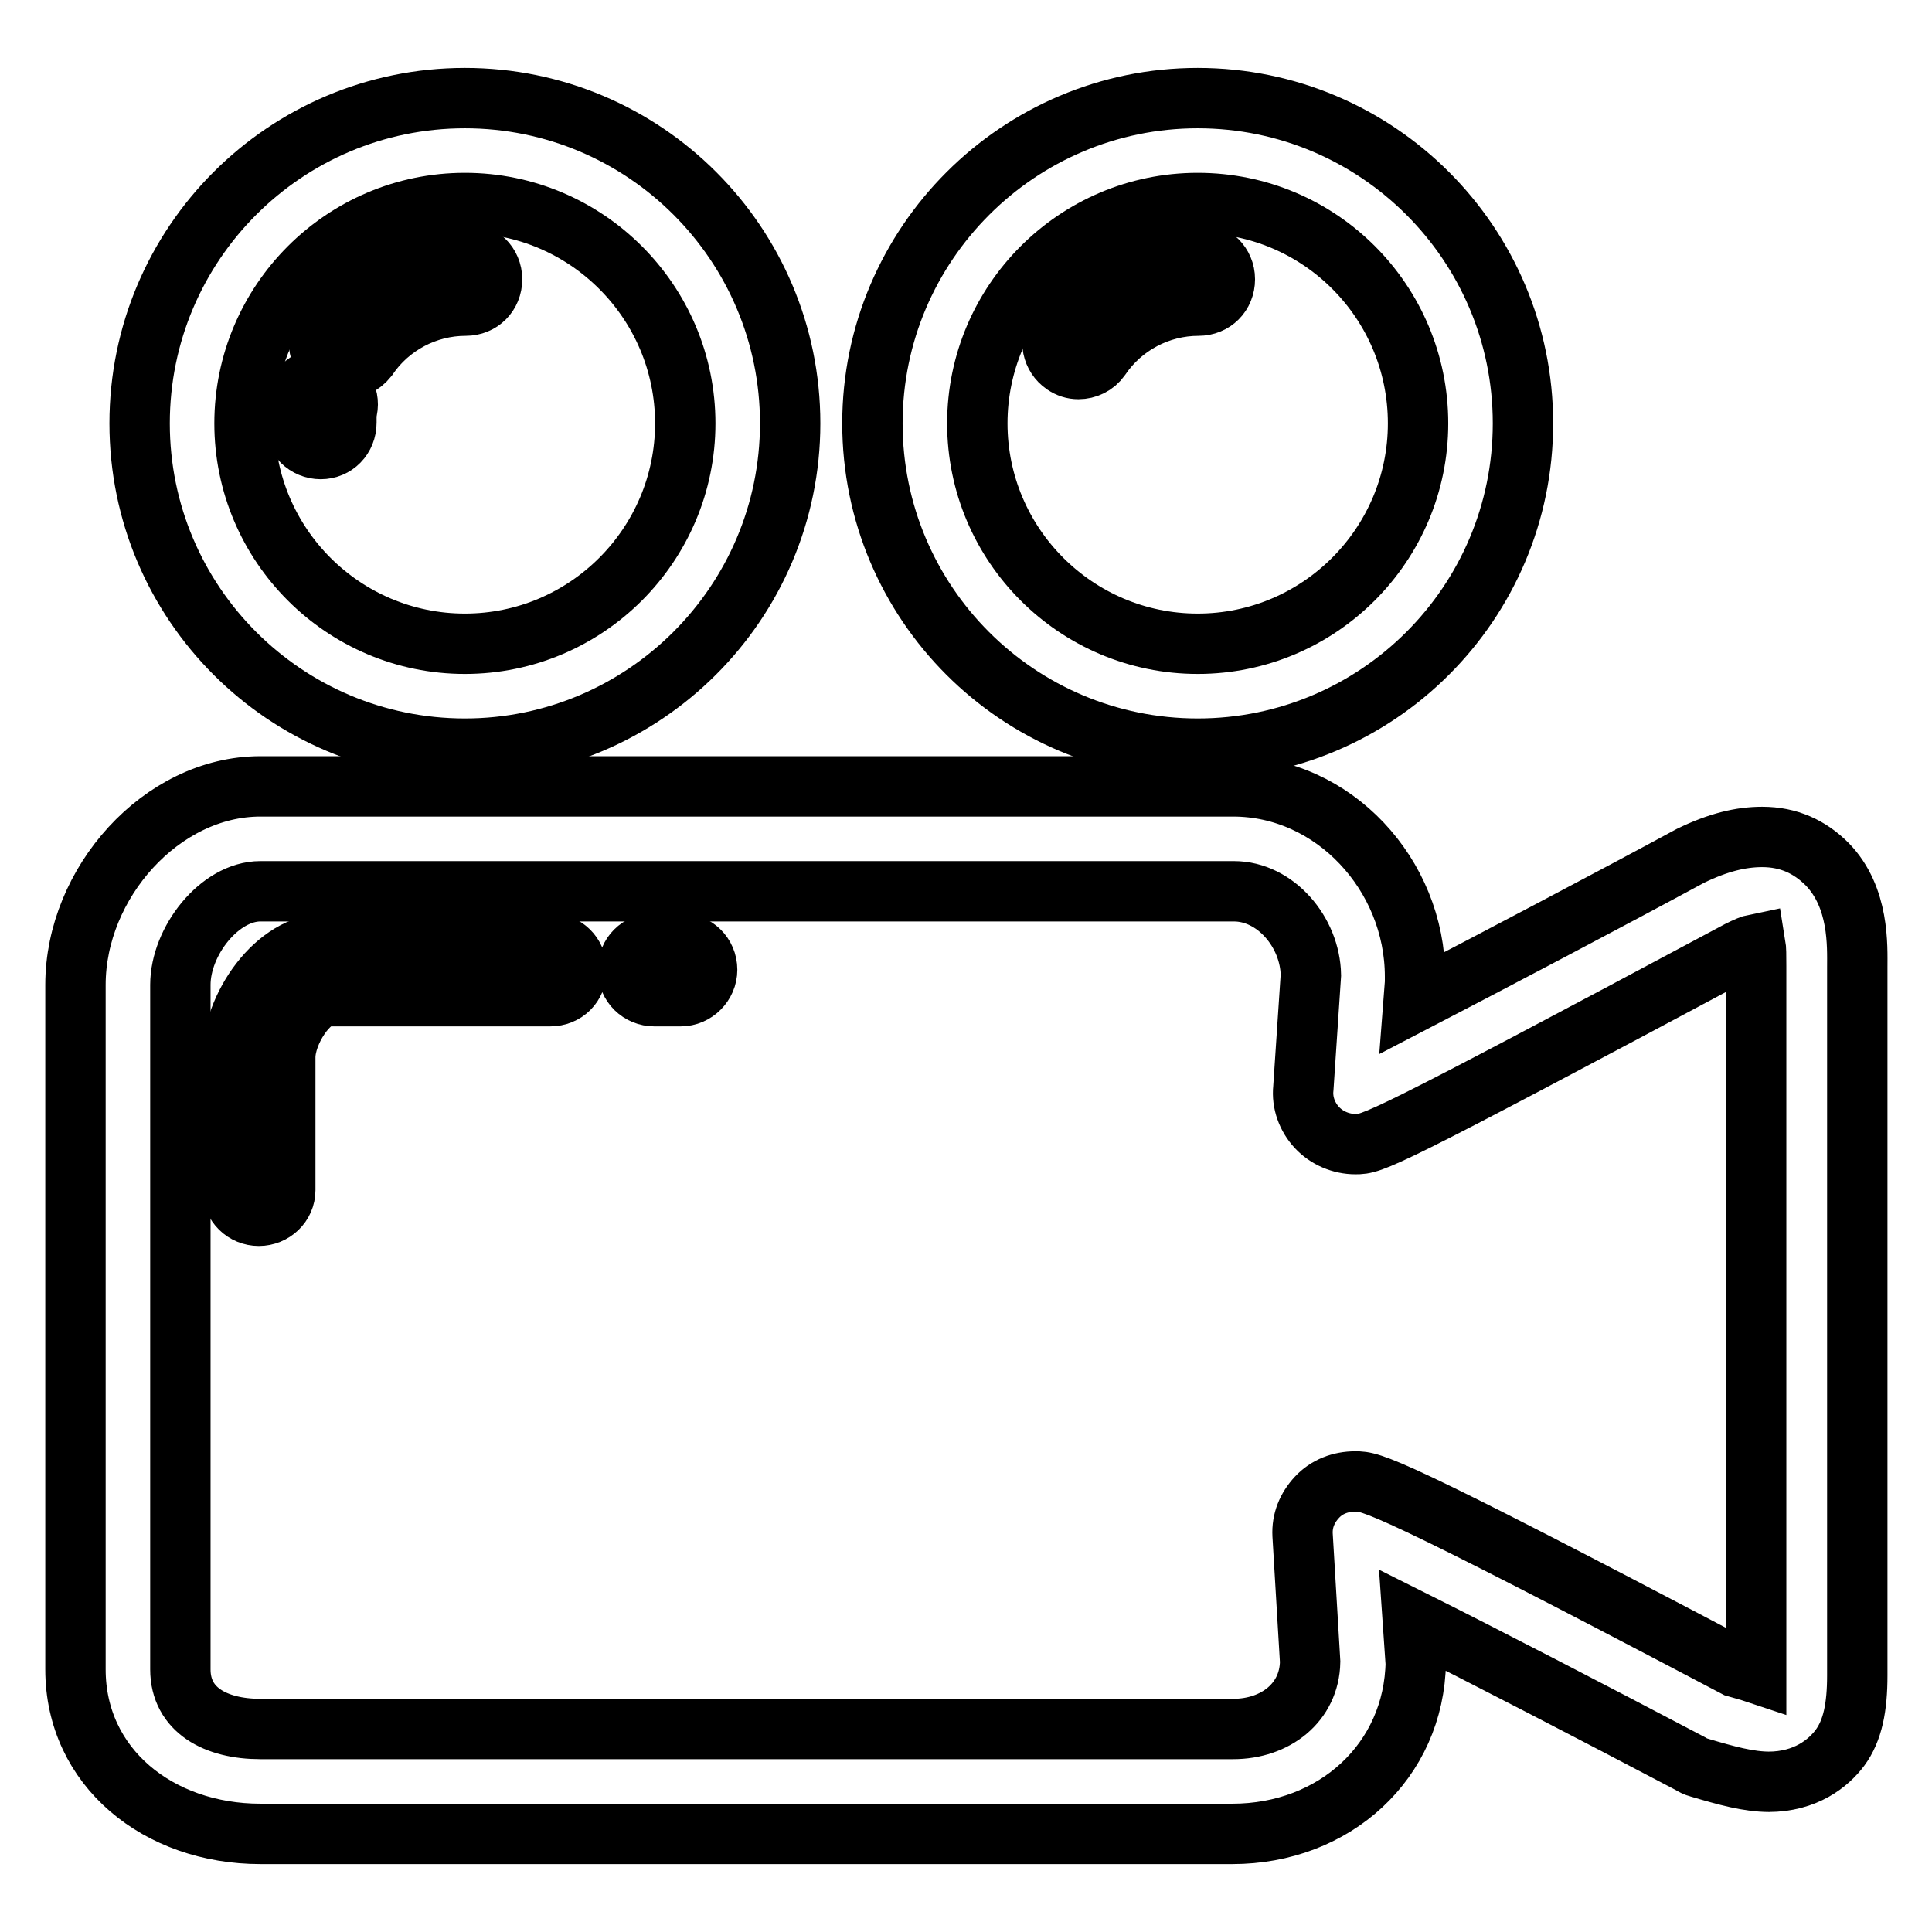 <?xml version="1.0" encoding="utf-8"?>
<!-- Svg Vector Icons : http://www.onlinewebfonts.com/icon -->
<!DOCTYPE svg PUBLIC "-//W3C//DTD SVG 1.1//EN" "http://www.w3.org/Graphics/SVG/1.1/DTD/svg11.dtd">
<svg version="1.1" xmlns="http://www.w3.org/2000/svg" xmlns:xlink="http://www.w3.org/1999/xlink" x="0px" y="0px" viewBox="0 0 256 256" enable-background="new 0 0 256 256" xml:space="preserve">
<g><g><g><g><g><path stroke-width="8" fill-opacity="0" stroke="#000000"  d="M61.6,99.2c-23.8,0-43.1-19.3-43.1-43.1S37.8,13,61.6,13c23.8,0,43.1,19.3,43.1,43.1S85.3,99.2,61.6,99.2z M61.6,26.9c-16.1,0-29.2,13.1-29.2,29.2s13.1,29.2,29.2,29.2s29.2-13.1,29.2-29.2S77.7,26.9,61.6,26.9z"/></g><g><path stroke-width="8" fill-opacity="0" stroke="#000000"  d="M42.5,59.5c-1.9,0-3.5-1.5-3.5-3.5l0-0.7c0-0.7,0-1.3,0.2-2.4c0.4-1.9,2.2-3.1,4.1-2.7c1.9,0.4,3.1,2.2,2.7,4.1c-0.1,0.5-0.1,0.5-0.1,0.8l0,0.9C45.9,58,44.4,59.5,42.5,59.5z"/></g><g><path stroke-width="8" fill-opacity="0" stroke="#000000"  d="M45.7,48.9c-0.7,0-1.3-0.2-1.9-0.6c-1.6-1.1-2-3.2-0.9-4.8c4.2-6.3,11.2-10,18.8-10c1.9,0,3.5,1.5,3.5,3.5s-1.5,3.5-3.5,3.5c-5.2,0-10.1,2.6-13,6.9C47.9,48.4,46.8,48.9,45.7,48.9z"/></g><g><path stroke-width="8" fill-opacity="0" stroke="#000000"  d="M158.7,99.2c-23.8,0-43.1-19.3-43.1-43.1S135,13,158.7,13c23.8,0,43.1,19.3,43.1,43.1S182.5,99.2,158.7,99.2z M158.7,26.9c-16.1,0-29.2,13.1-29.2,29.2s13.1,29.2,29.2,29.2c16.1,0,29.2-13.1,29.2-29.2S174.9,26.9,158.7,26.9z"/></g><g><path stroke-width="8" fill-opacity="0" stroke="#000000"  d="M142.9,48.9c-0.7,0-1.3-0.2-1.9-0.6c-1.6-1.1-2-3.2-1-4.8c4.2-6.3,11.2-10,18.8-10c1.9,0,3.5,1.5,3.5,3.5s-1.5,3.5-3.5,3.5c-5.2,0-10.1,2.6-13,6.9C145.1,48.4,144,48.9,142.9,48.9z"/></g><g><path stroke-width="8" fill-opacity="0" stroke="#000000"  d="M163.3,243H34.5C21,243,10,234.2,10,221.2v-90.7c0-13.5,11.4-26.3,24.5-26.3h128.9c13.3,0,24.1,11.7,24.1,25.2c0,0.2,0,0.7,0,0.8l-0.2,2.6c10.2-5.3,25.8-13.5,36.7-19.4c3.7-1.8,6.7-2.5,9.5-2.5c3.5,0,6.3,1.3,8.6,3.6c4.3,4.4,4,10.9,4,13.7v0.4v93.4c0,4.2-0.6,7.3-2.3,9.6c-1.5,2-4.5,4.5-9.5,4.5h0.2c-2.8,0-5.7-0.8-9.4-1.9c-0.4-0.1-0.8-0.3-1.1-0.5c-13.3-7-27.6-14.4-36.8-19l0.4,5.8c0,0.1,0-0.4,0-0.3C187.4,233.4,176.8,243,163.3,243z M34.5,118.1c-5.4,0-10.6,6.6-10.6,12.4v90.7c0,5.4,4.7,7.9,10.6,7.9h128.9c5.6,0,10.1-3.5,10.2-8.9l-1-16.8c-0.1-1.9,0.6-3.6,1.9-5c1.3-1.4,3.1-2.1,5.1-2.1c2.1,0,3.7,0,50.4,24.6c0.7,0.2,1.8,0.5,2.7,0.8V128c0-1.4,0-2.3-0.1-2.9c-0.5,0.1-1.2,0.4-2.2,0.9c-47.9,25.6-48.5,25.6-50.8,25.6c-1.9,0-3.8-0.8-5.1-2.2c-1.3-1.4-2-3.3-1.8-5.2l1-15c-0.1-5.7-4.7-11.1-10.2-11.1H34.5L34.5,118.1z"/></g><g><g><path stroke-width="8" fill-opacity="0" stroke="#000000"  d="M34.3,161.1c-1.9,0-3.5-1.5-3.5-3.5V140c0-6.4,5.6-15,12.6-15h29.5c1.9,0,3.5,1.5,3.5,3.5s-1.5,3.5-3.5,3.5H43.4c-2.5,0-5.6,4.8-5.6,8.1v17.6C37.8,159.6,36.2,161.1,34.3,161.1z"/></g><g><path stroke-width="8" fill-opacity="0" stroke="#000000"  d="M90.2,132h-3.5c-1.9,0-3.5-1.5-3.5-3.5s1.5-3.5,3.5-3.5h3.5c1.9,0,3.5,1.5,3.5,3.5C93.7,130.4,92.1,132,90.2,132z"/></g></g></g></g><g></g><g></g><g></g><g></g><g></g><g></g><g></g><g></g><g></g><g></g><g></g><g></g><g></g><g></g><g></g></g></g>
</svg>